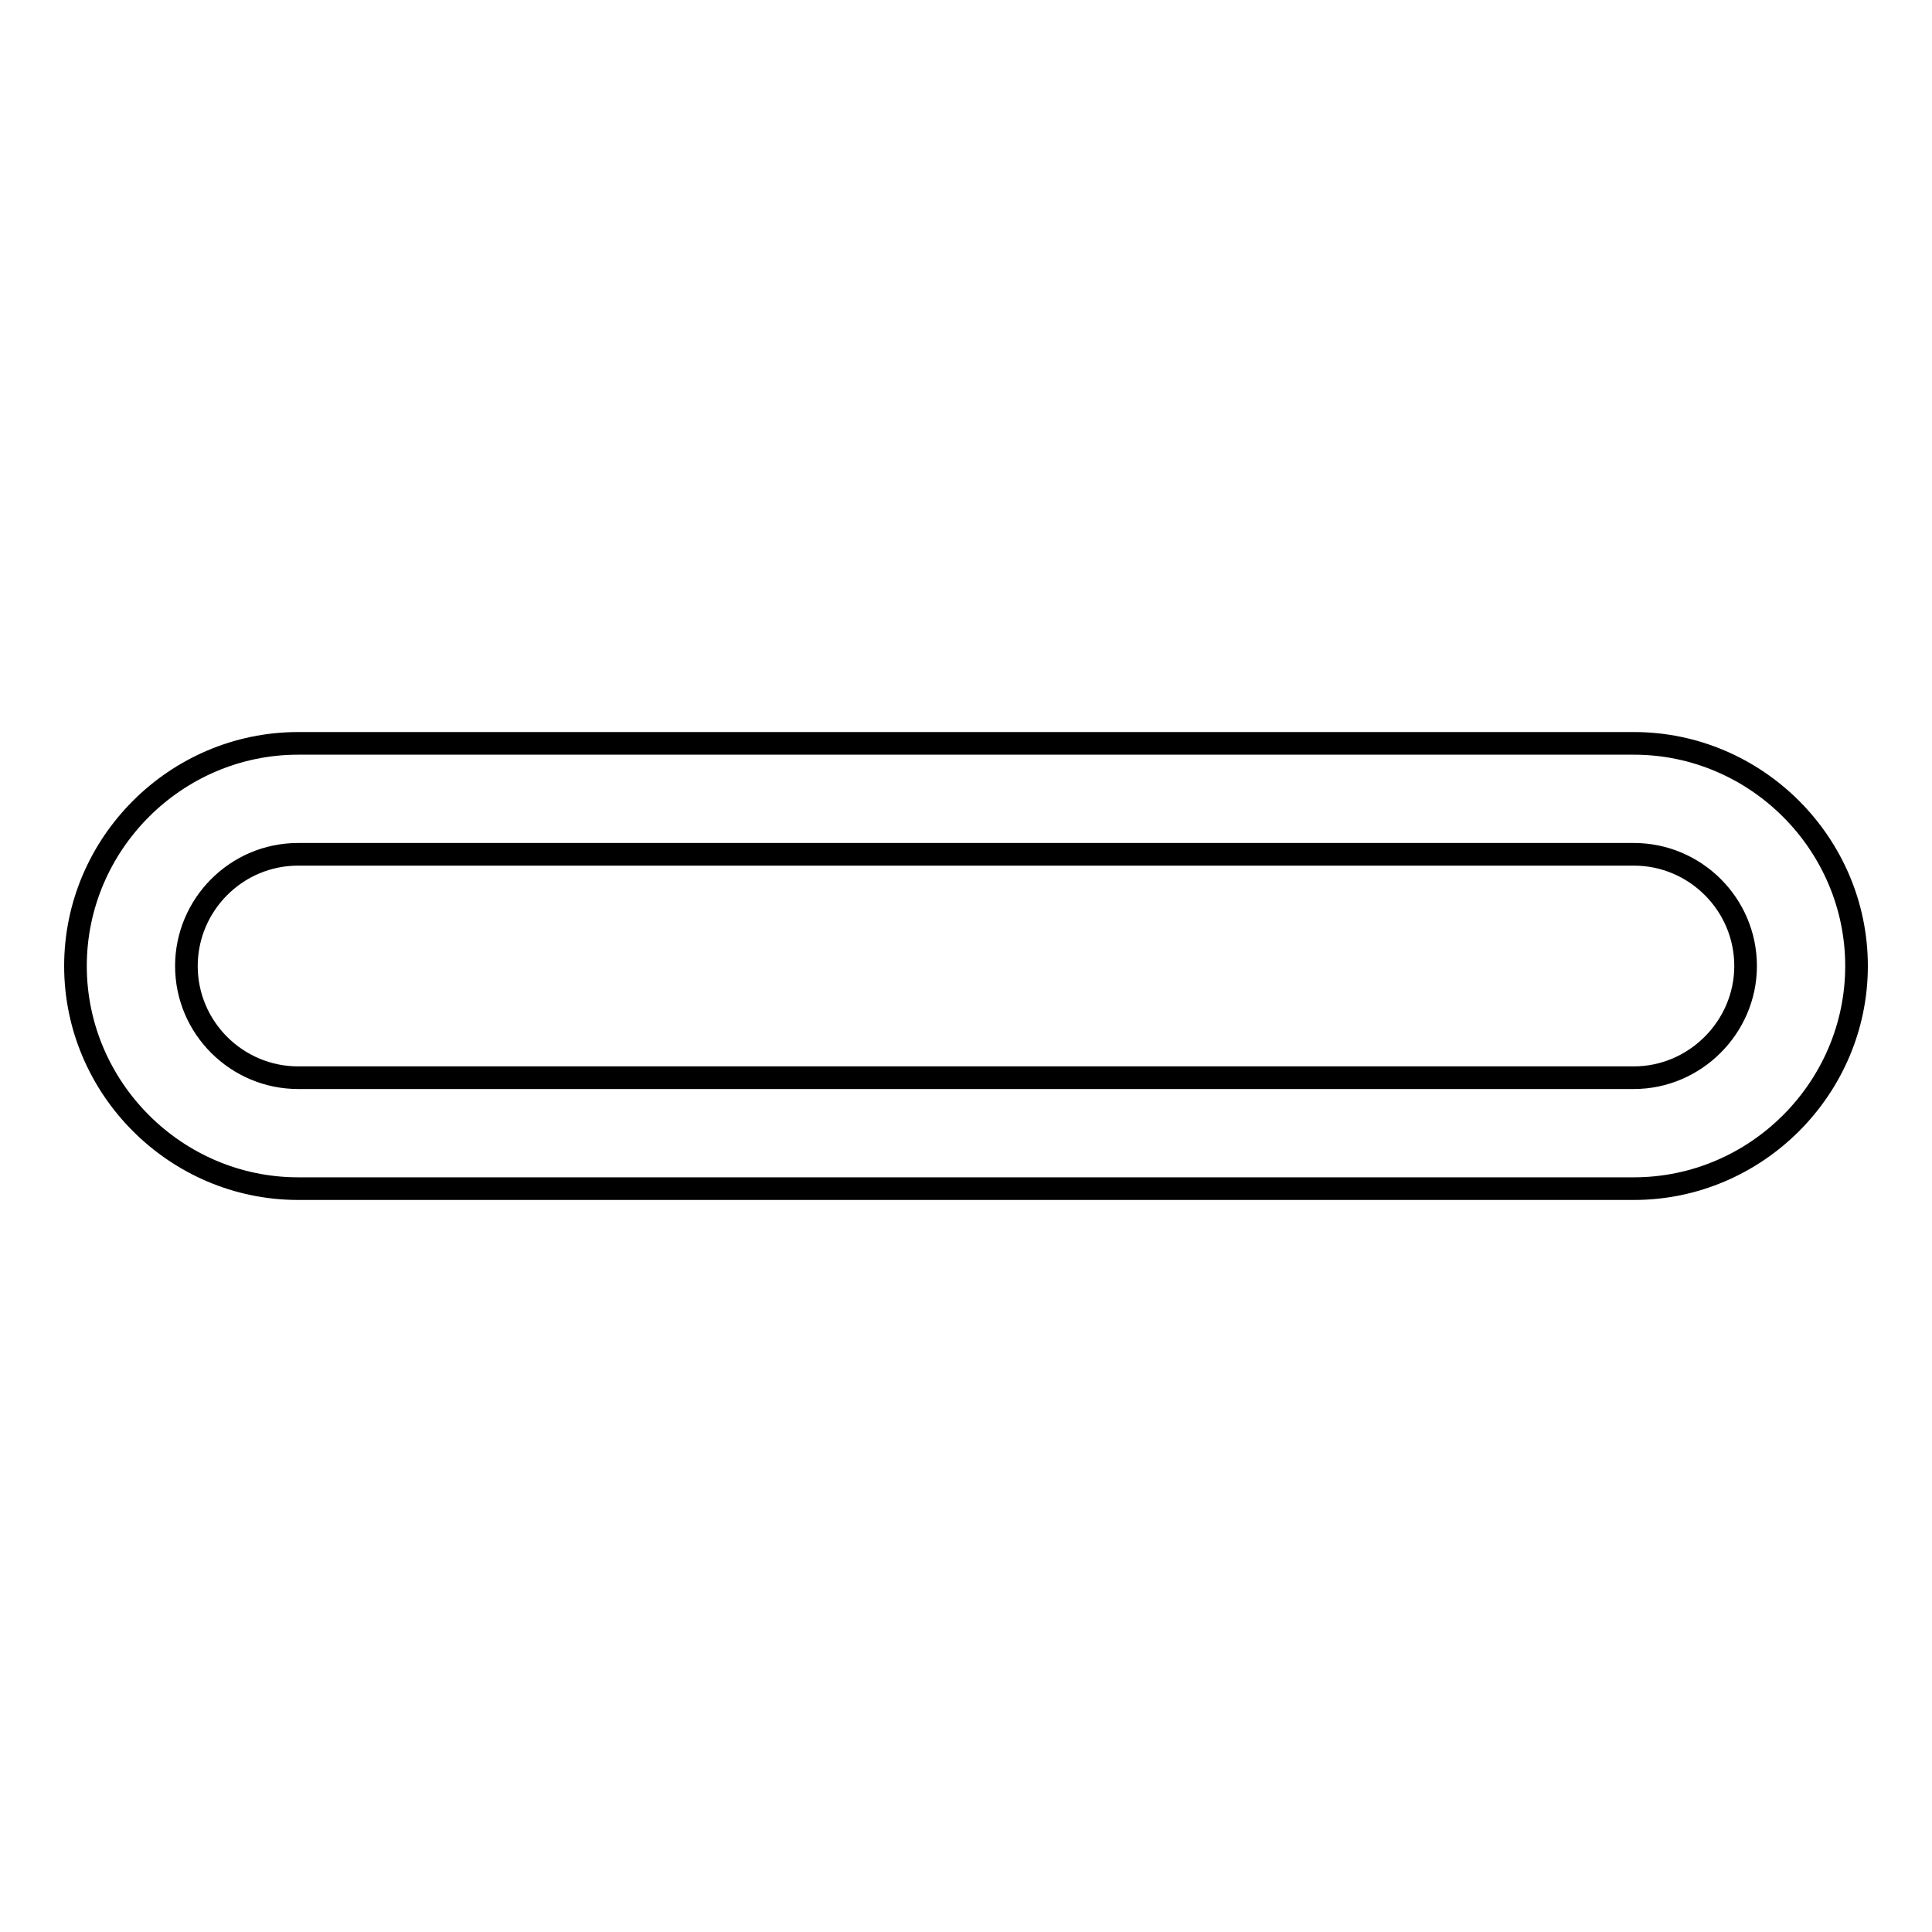 <?xml version="1.0" encoding="utf-8"?>
<!-- Svg Vector Icons : http://www.onlinewebfonts.com/icon -->
<!DOCTYPE svg PUBLIC "-//W3C//DTD SVG 1.1//EN" "http://www.w3.org/Graphics/SVG/1.1/DTD/svg11.dtd">
<svg version="1.1" xmlns="http://www.w3.org/2000/svg" xmlns:xlink="http://www.w3.org/1999/xlink" x="0px" y="0px" viewBox="0 0 256 256" enable-background="new 0 0 256 256" xml:space="preserve">
<g> <path stroke-width="3" fill-opacity="0" stroke="#000000"  d="M216.5,98.5h-177C23.3,98.5,10,111.8,10,128c0,16.2,13.3,29.5,29.5,29.5h177c16.2,0,29.5-13.3,29.5-29.5 C246,111.8,232.7,98.5,216.5,98.5L216.5,98.5z M216.5,142.8h-177c-8.1,0-14.8-6.6-14.8-14.8c0-8.1,6.6-14.8,14.8-14.8h177 c8.1,0,14.8,6.6,14.8,14.8C231.3,136.1,224.6,142.8,216.5,142.8z"/></g>
</svg>
